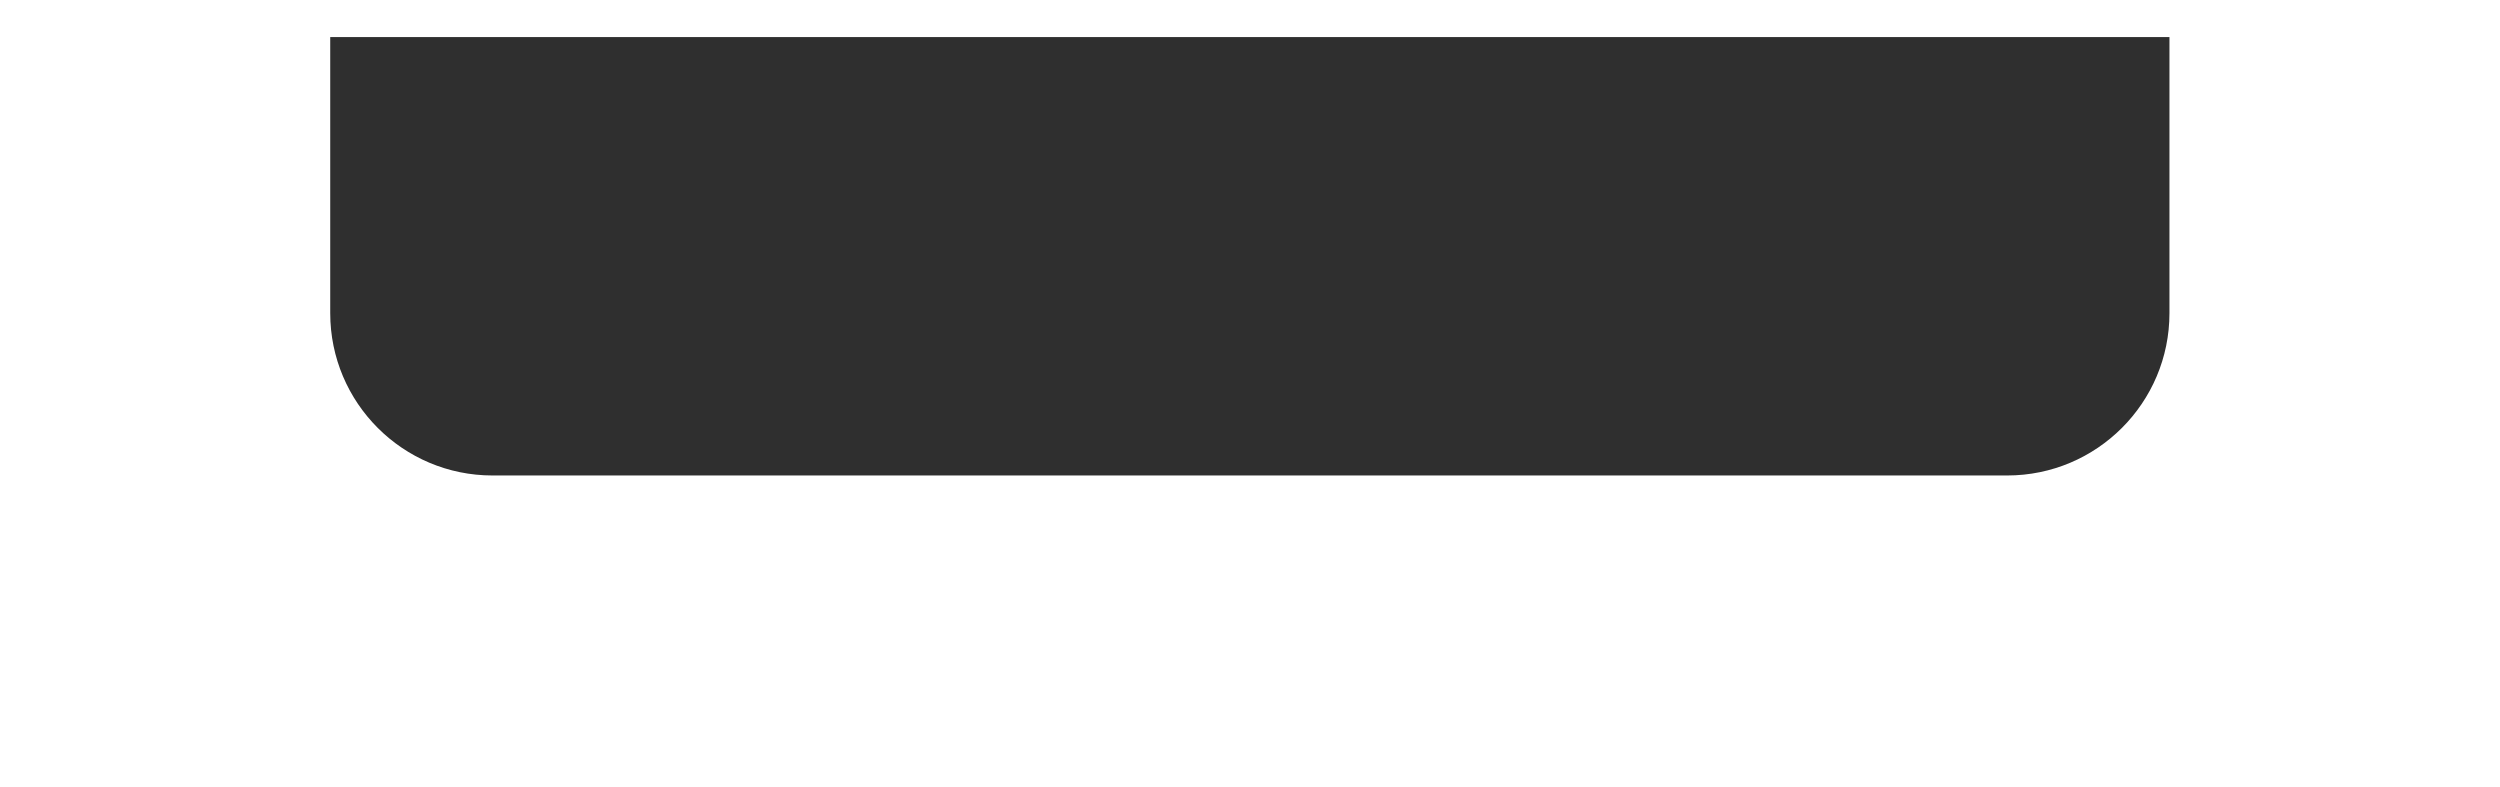 <?xml version="1.0" encoding="UTF-8"?> <svg xmlns="http://www.w3.org/2000/svg" width="308" height="97" viewBox="0 0 308 97" fill="none"> <g filter="url(#filter0_d_0_705)"> <path d="M40.684 0.564H267.277V34.579C267.277 45.625 258.323 54.579 247.277 54.579H60.684C49.638 54.579 40.684 45.625 40.684 34.579V0.564Z" fill="#2F2F2F"></path> </g> <defs> <filter id="filter0_d_0_705" x="0.684" y="-35.435" width="306.593" height="134.015" filterUnits="userSpaceOnUse" color-interpolation-filters="sRGB"> <feFlood flood-opacity="0" result="BackgroundImageFix"></feFlood> <feColorMatrix in="SourceAlpha" type="matrix" values="0 0 0 0 0 0 0 0 0 0 0 0 0 0 0 0 0 0 127 0" result="hardAlpha"></feColorMatrix> <feOffset dy="4"></feOffset> <feGaussianBlur stdDeviation="20"></feGaussianBlur> <feComposite in2="hardAlpha" operator="out"></feComposite> <feColorMatrix type="matrix" values="0 0 0 0 0.146 0 0 0 0 0.107 0 0 0 0 0.094 0 0 0 0.5 0"></feColorMatrix> <feBlend mode="normal" in2="BackgroundImageFix" result="effect1_dropShadow_0_705"></feBlend> <feBlend mode="normal" in="SourceGraphic" in2="effect1_dropShadow_0_705" result="shape"></feBlend> </filter> </defs> </svg> 
